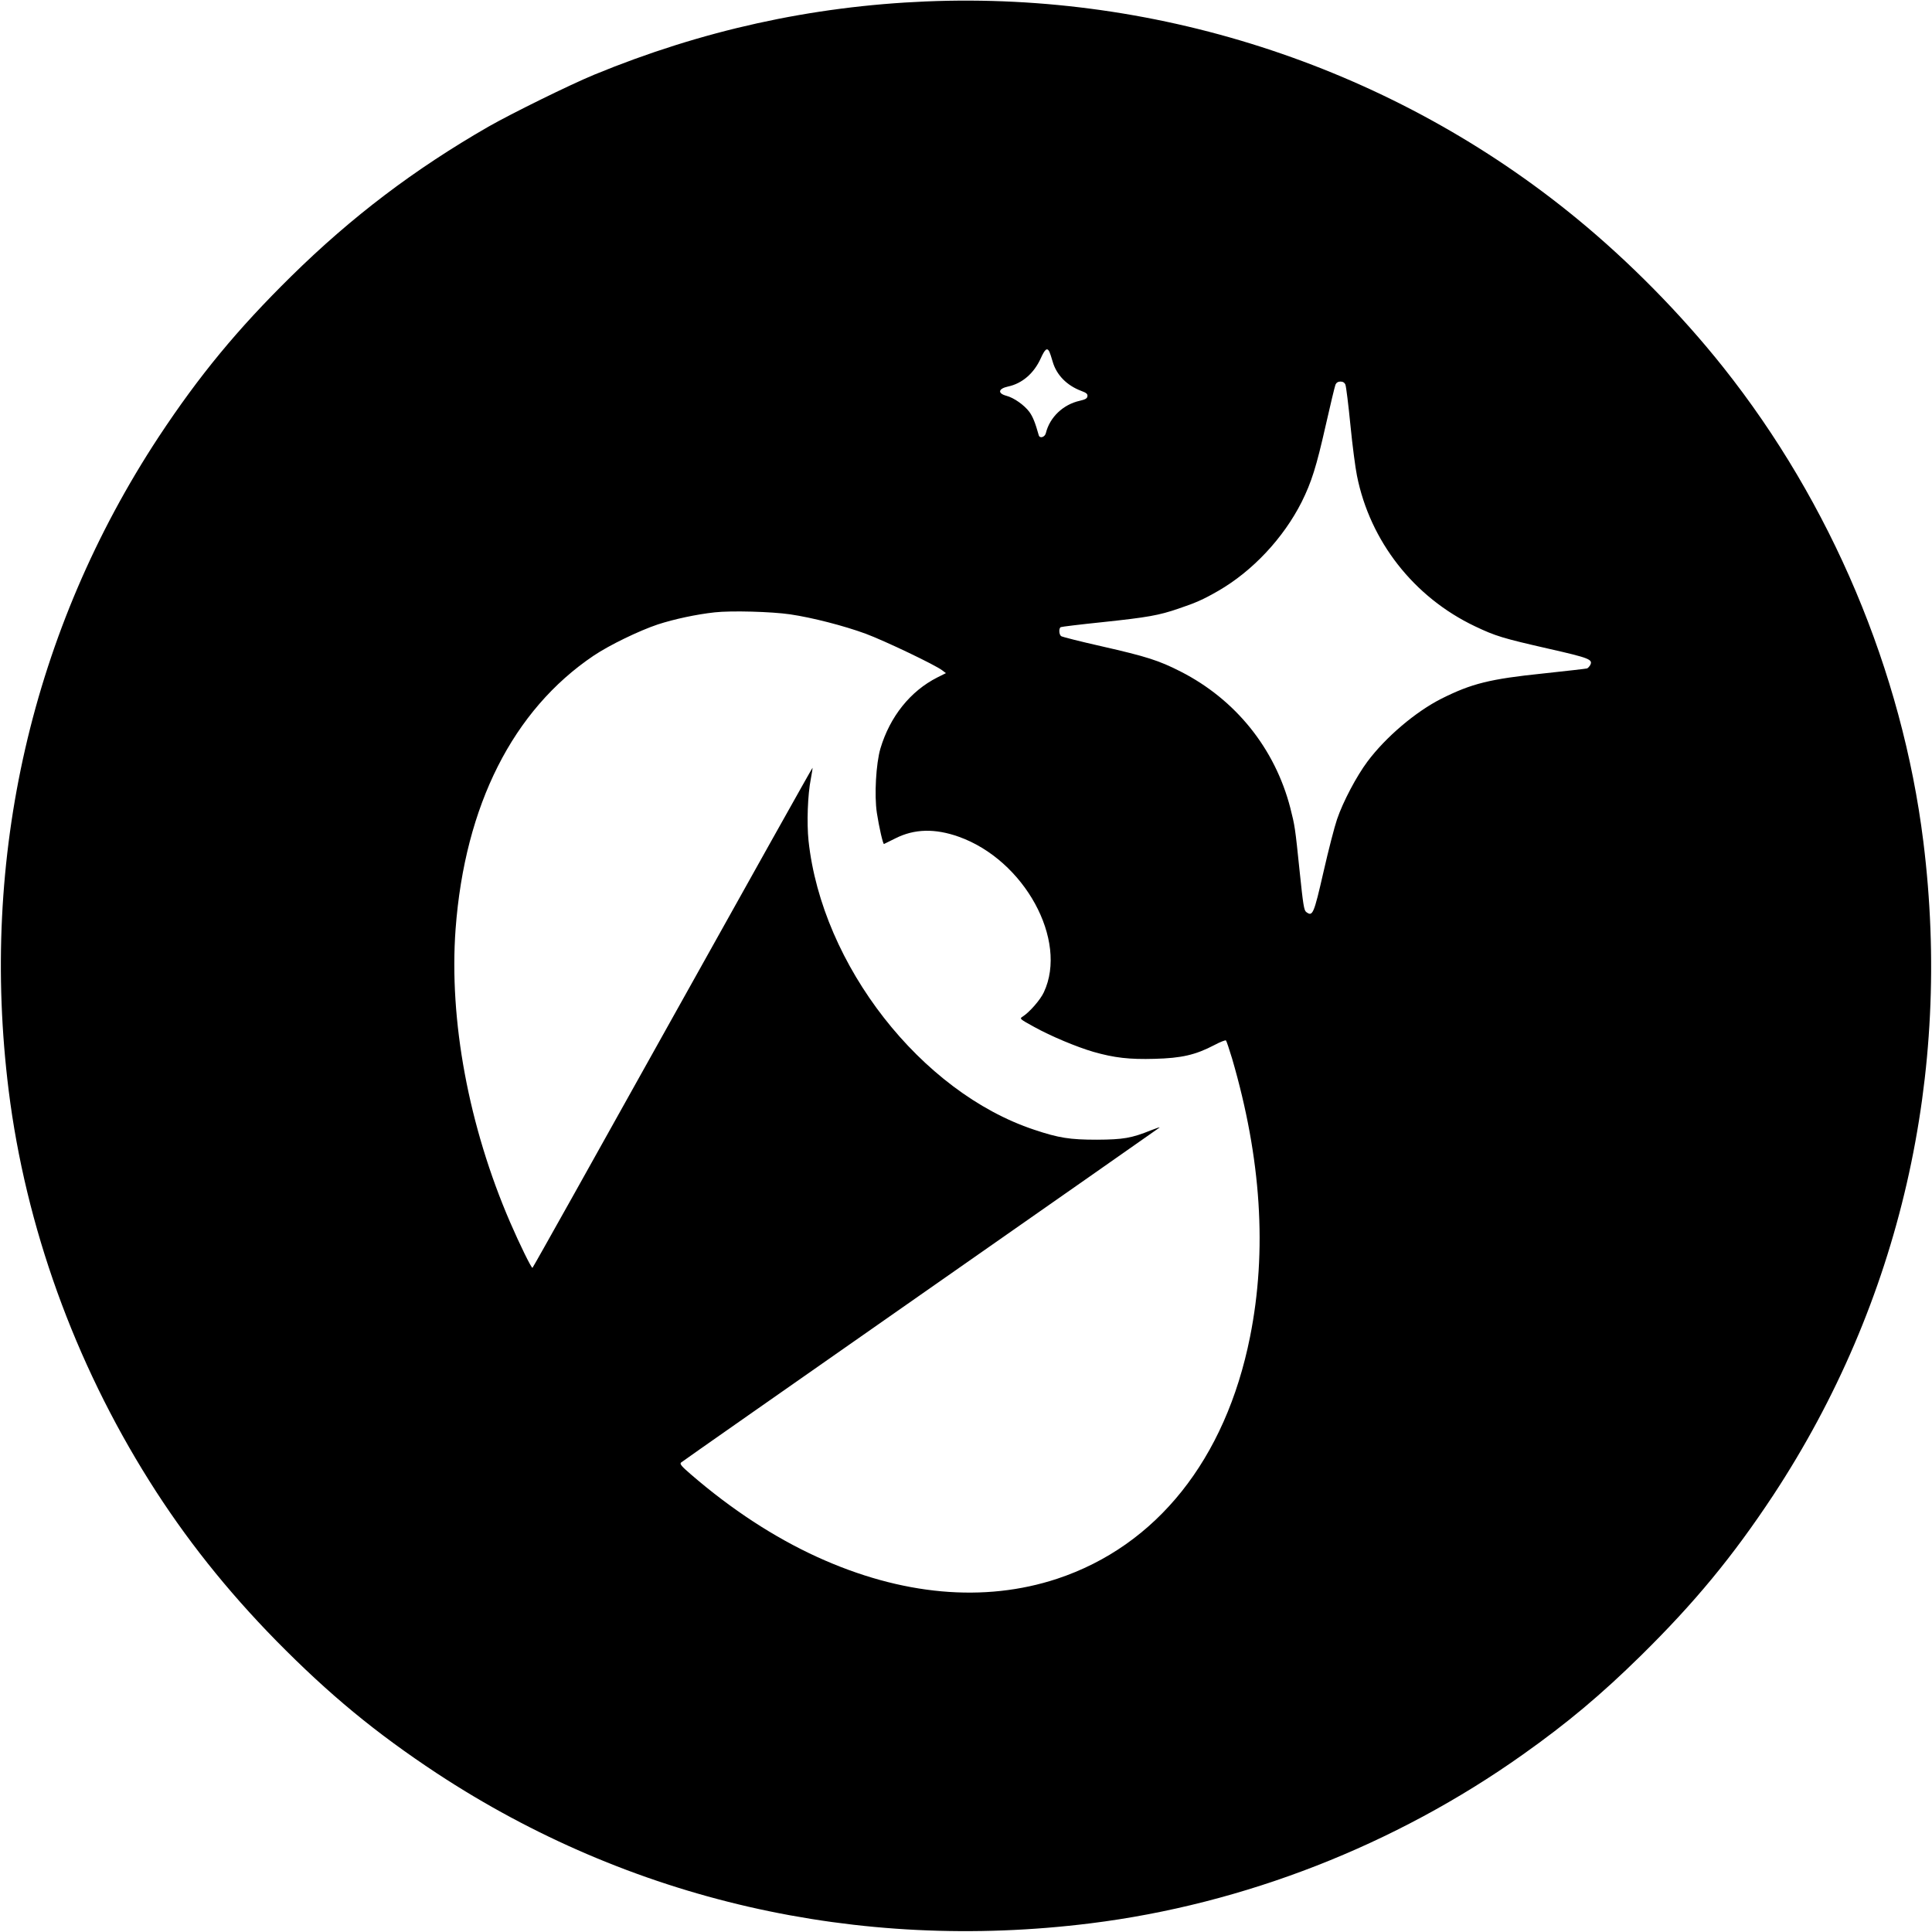 <?xml version="1.0" standalone="no"?>
<!DOCTYPE svg PUBLIC "-//W3C//DTD SVG 20010904//EN"
 "http://www.w3.org/TR/2001/REC-SVG-20010904/DTD/svg10.dtd">
<svg version="1.0" xmlns="http://www.w3.org/2000/svg"
 width="1357pt" height="1357pt" viewBox="0 0 1357 1357"
 preserveAspectRatio="xMidYMid meet">
<g transform="translate(0,1357) scale(0.1,-0.1)"
fill="#000000" stroke="none">
<path d="M6505 13560 c-809 -34 -1576 -204 -2330 -514 -176 -73 -580 -272
-745 -366 -521 -300 -959 -632 -1384 -1050 -379 -373 -647 -698 -931 -1128
-891 -1355 -1258 -2954 -1054 -4592 119 -954 462 -1906 988 -2742 251 -400
544 -768 891 -1122 373 -379 698 -647 1128 -931 1355 -891 2954 -1258 4592
-1054 1077 134 2140 549 3037 1186 312 221 548 419 827 693 379 373 647 698
931 1128 891 1355 1258 2954 1054 4592 -149 1196 -647 2376 -1405 3330 -297
374 -661 743 -1029 1045 -1276 1048 -2915 1594 -4570 1525z m866 -2461 c4 -8
14 -39 23 -70 27 -93 99 -166 199 -204 38 -14 47 -22 45 -38 -2 -16 -15 -23
-54 -32 -117 -26 -211 -116 -238 -227 -7 -29 -43 -40 -50 -15 -25 89 -41 129
-66 164 -36 48 -108 99 -161 113 -64 17 -58 50 11 65 99 21 182 92 230 198 30
66 45 78 61 46z m2079 -231 c5 -13 21 -140 35 -283 14 -143 35 -303 46 -356
92 -461 400 -854 829 -1058 145 -69 195 -84 515 -157 291 -66 315 -76 294
-116 -6 -10 -16 -21 -22 -23 -7 -2 -144 -18 -305 -35 -378 -39 -505 -71 -717
-177 -182 -92 -392 -270 -521 -443 -76 -102 -171 -281 -213 -405 -17 -49 -60
-215 -95 -369 -68 -297 -76 -316 -121 -282 -16 11 -22 51 -46 281 -33 320 -34
323 -66 450 -108 418 -384 761 -770 958 -153 78 -241 106 -553 177 -151 34
-281 67 -287 72 -15 12 -17 54 -3 63 5 3 137 19 292 35 321 34 398 48 535 95
122 41 174 64 280 125 241 139 458 371 586 625 69 139 103 247 168 535 33 146
64 275 69 288 6 14 18 22 35 22 17 0 29 -7 35 -22z m-3900 -1613 c156 -23 377
-80 530 -136 132 -49 491 -220 539 -258 l25 -19 -60 -30 c-190 -96 -333 -275
-400 -499 -31 -106 -44 -329 -25 -453 15 -98 43 -221 50 -218 3 2 40 20 81 40
133 67 278 70 444 11 461 -164 769 -727 598 -1092 -24 -53 -102 -142 -150
-172 -22 -14 -20 -16 82 -72 115 -64 299 -141 416 -175 147 -42 253 -54 430
-49 189 5 286 27 420 97 41 22 78 36 81 32 4 -4 23 -61 43 -127 205 -702 247
-1350 126 -1955 -172 -860 -656 -1467 -1355 -1699 -512 -169 -1093 -117 -1685
153 -302 138 -601 333 -887 580 -64 55 -80 73 -70 83 6 6 764 536 1682 1178
919 642 1674 1171 1679 1175 5 5 -22 -4 -60 -19 -136 -55 -195 -65 -379 -66
-190 0 -268 12 -441 70 -795 264 -1491 1156 -1585 2030 -13 126 -6 323 16 434
8 41 13 76 12 78 -2 1 -443 -787 -982 -1753 -538 -965 -981 -1757 -985 -1759
-7 -4 -90 165 -157 320 -291 673 -430 1420 -383 2060 65 869 403 1538 970
1920 112 75 319 175 450 219 117 38 272 71 400 85 115 13 401 5 530 -14z"/>
</g>
</svg>
